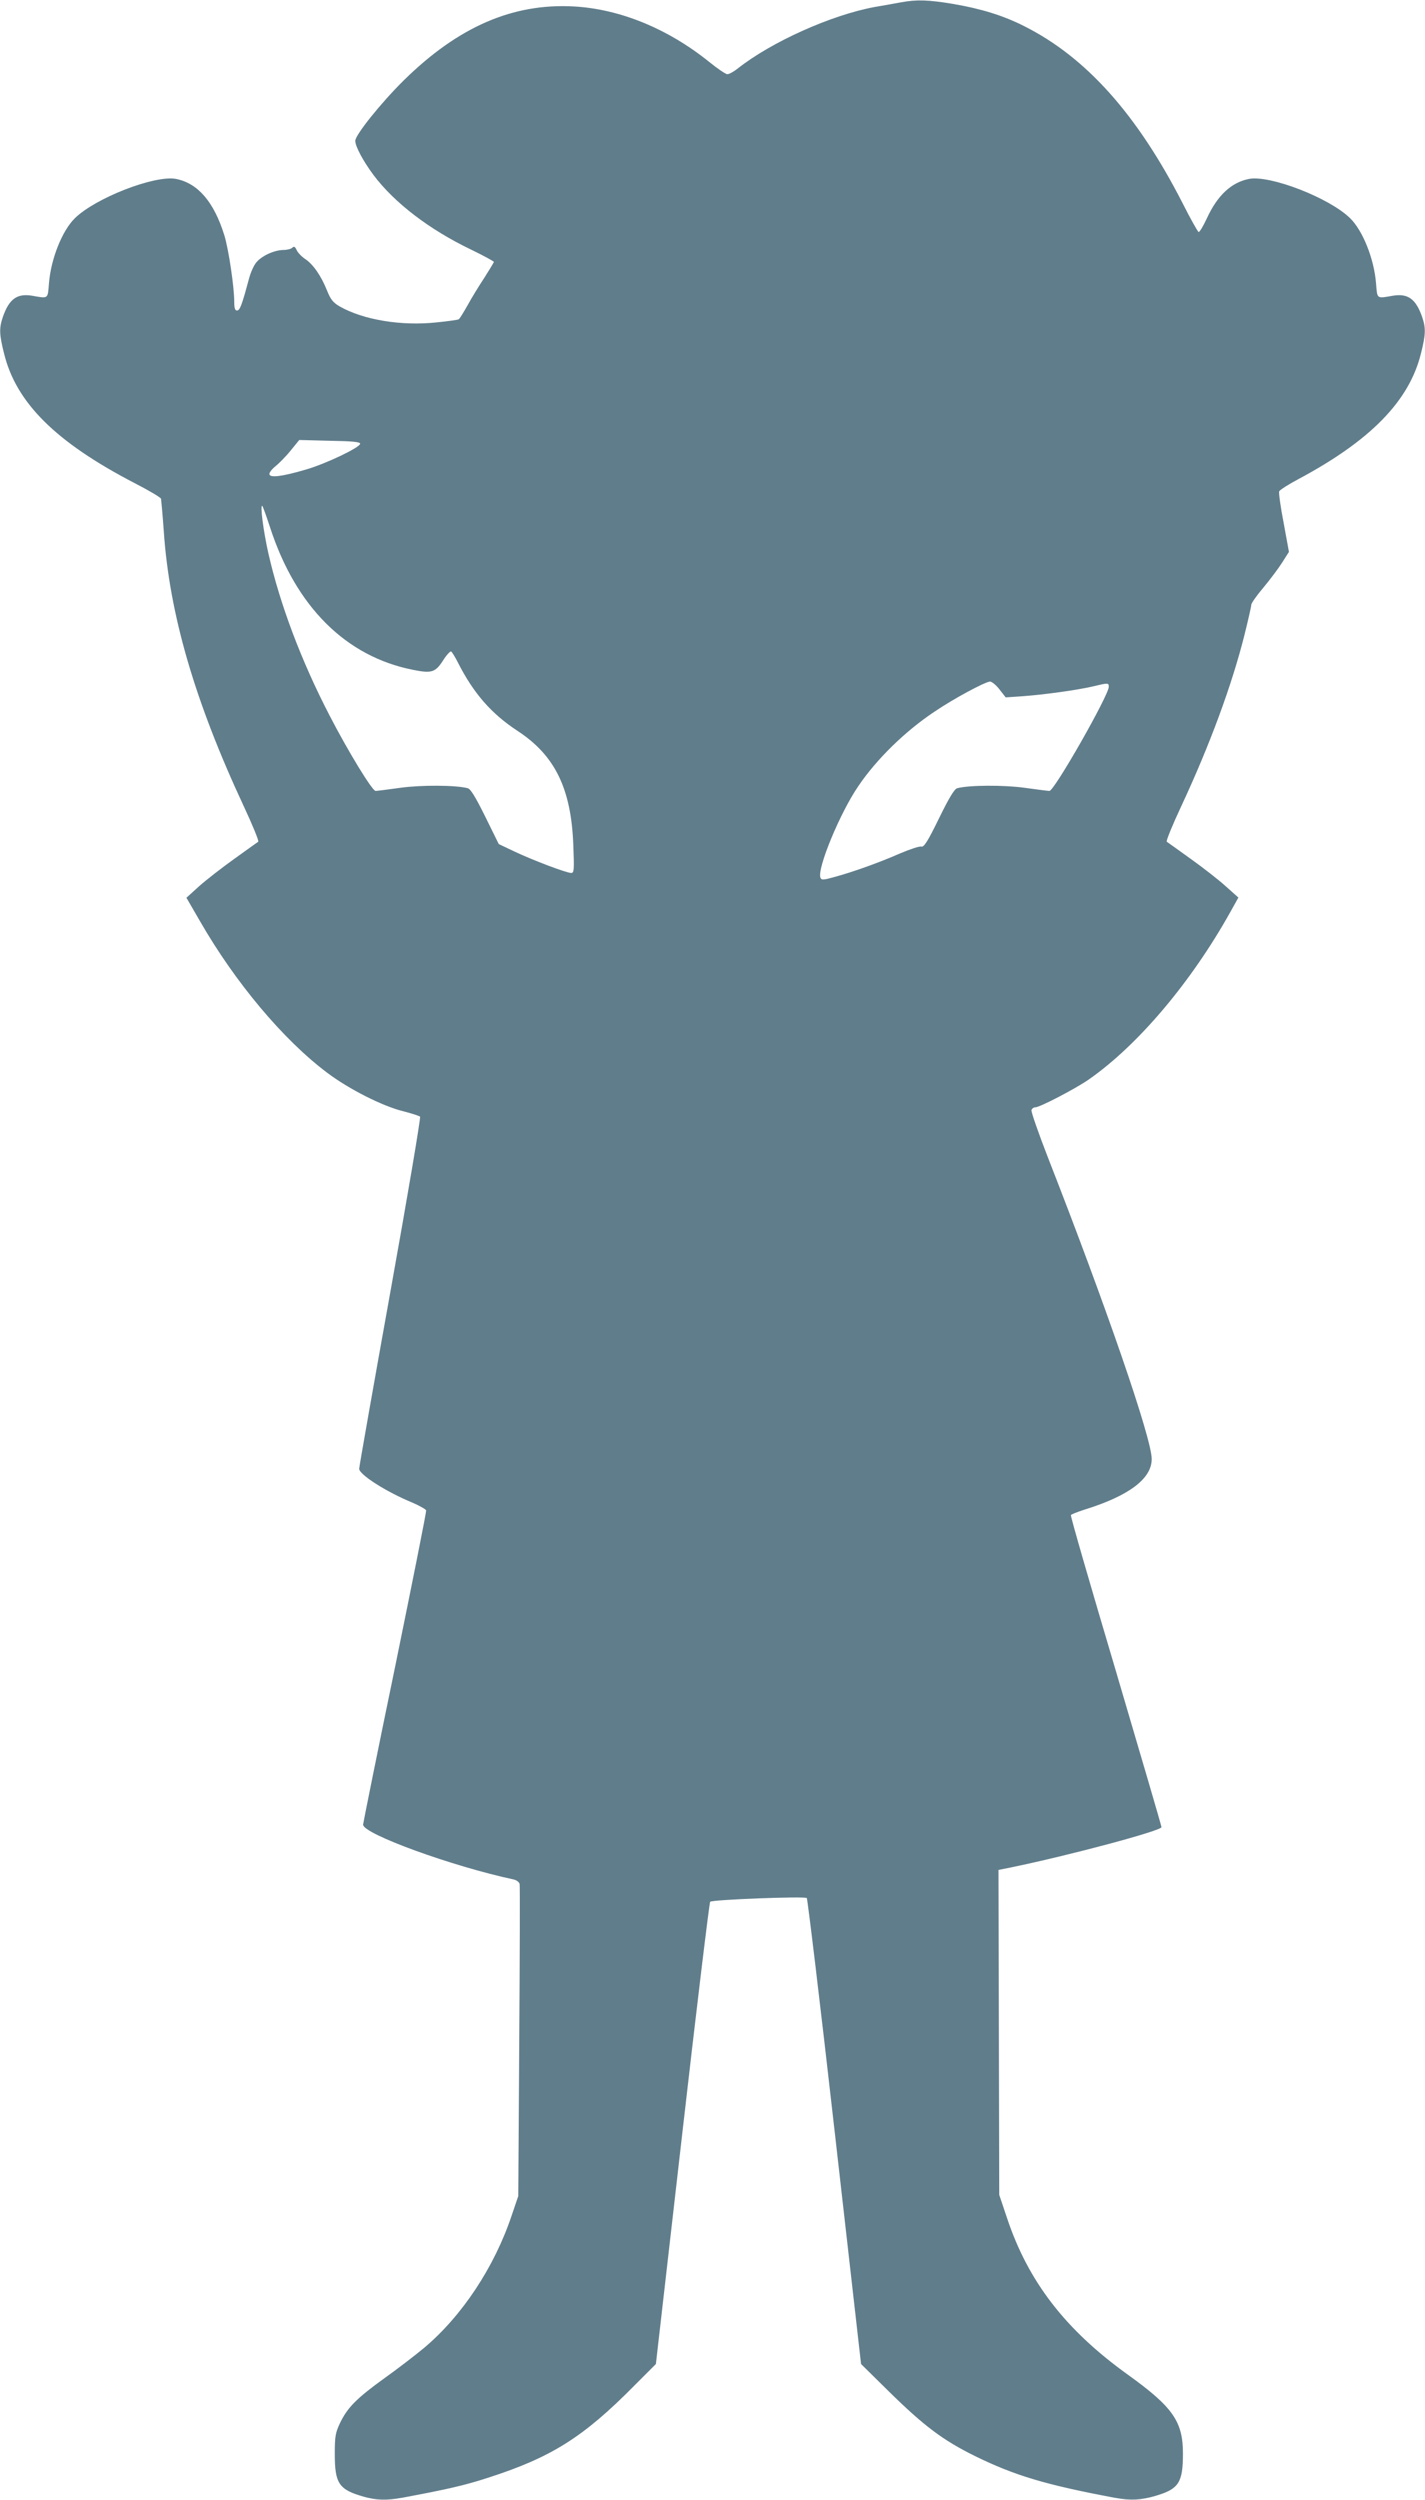 <?xml version="1.0" standalone="no"?>
<!DOCTYPE svg PUBLIC "-//W3C//DTD SVG 20010904//EN"
 "http://www.w3.org/TR/2001/REC-SVG-20010904/DTD/svg10.dtd">
<svg version="1.0" xmlns="http://www.w3.org/2000/svg"
 width="730pt" height="1280pt" viewBox="0 0 730 1280"
 preserveAspectRatio="xMidYMid meet">
<g transform="translate(0,1280) scale(0.1,-0.1)"
fill="#607d8b" stroke="none">
<path d="M4615 12788 c-27 -5 -88 -16 -135 -24 -222 -41 -529 -179 -701 -315
-20 -16 -44 -29 -53 -29 -8 0 -50 28 -93 63 -211 170 -457 271 -694 284 -312
17 -591 -104 -869 -377 -117 -115 -250 -281 -250 -311 0 -29 41 -105 94 -176
107 -142 286 -279 499 -381 64 -31 117 -60 117 -63 0 -3 -22 -39 -48 -80 -27
-41 -66 -104 -86 -141 -21 -37 -41 -70 -46 -73 -5 -3 -56 -10 -115 -16 -179
-19 -374 13 -495 82 -34 20 -46 35 -65 82 -30 75 -71 134 -112 161 -18 12 -37
32 -43 45 -8 18 -14 21 -22 13 -7 -7 -28 -12 -47 -12 -48 -1 -112 -31 -139
-65 -13 -16 -29 -53 -37 -84 -36 -134 -46 -161 -61 -161 -10 0 -14 12 -14 44
0 77 -29 271 -51 342 -53 170 -135 266 -248 288 -109 20 -413 -98 -518 -202
-65 -64 -122 -208 -132 -331 -7 -84 -1 -80 -88 -65 -76 12 -116 -17 -148 -108
-20 -58 -19 -90 6 -189 62 -252 265 -453 667 -662 74 -38 135 -74 137 -81 1
-6 8 -81 14 -166 29 -425 158 -869 410 -1409 45 -96 78 -177 74 -181 -5 -3
-60 -43 -123 -88 -63 -45 -144 -108 -180 -140 l-65 -59 69 -119 c181 -315 427
-608 652 -777 110 -83 283 -171 389 -197 43 -11 83 -24 87 -28 4 -4 -64 -408
-152 -896 -88 -489 -160 -897 -160 -907 0 -29 136 -117 272 -173 37 -16 69
-34 71 -40 2 -6 -70 -366 -159 -801 -90 -434 -163 -798 -164 -808 -1 -47 454
-213 772 -281 14 -3 28 -14 30 -23 2 -9 1 -372 -2 -807 l-5 -791 -34 -100
c-88 -263 -254 -514 -448 -677 -43 -36 -134 -106 -204 -156 -143 -103 -190
-151 -228 -231 -23 -49 -26 -69 -26 -156 0 -152 21 -183 147 -219 65 -19 119
-20 197 -6 231 43 322 64 436 101 328 105 493 208 757 476 l108 108 135 1179
c74 649 139 1184 143 1188 11 11 485 29 495 19 4 -4 69 -543 143 -1197 l135
-1189 142 -140 c180 -177 277 -250 441 -331 206 -101 365 -148 717 -214 81
-15 134 -12 209 10 119 35 140 68 140 217 0 164 -52 238 -283 404 -319 229
-510 477 -618 801 l-40 119 -2 832 -2 832 65 13 c309 64 770 188 770 206 0 7
-106 367 -234 801 -129 434 -233 792 -230 797 3 4 33 16 67 27 230 71 347 159
347 260 0 105 -233 781 -532 1545 -49 126 -87 235 -84 242 3 8 12 14 20 14 23
0 205 95 273 142 254 177 527 501 728 862 l39 70 -65 58 c-35 32 -116 95 -179
140 -63 45 -118 85 -123 88 -4 4 29 85 74 181 147 315 259 619 324 877 19 77
35 146 35 155 0 8 28 48 62 88 34 41 77 98 96 128 l35 55 -27 148 c-16 82 -26
155 -23 162 3 7 48 36 101 64 368 197 565 399 625 641 25 99 26 131 6 189 -32
91 -72 120 -148 108 -87 -15 -81 -19 -88 65 -10 123 -67 267 -132 331 -105
104 -409 222 -518 202 -91 -18 -162 -84 -216 -201 -19 -41 -38 -73 -43 -71 -4
2 -42 68 -82 148 -233 455 -495 748 -813 907 -105 53 -217 88 -363 113 -127
21 -186 23 -267 8z m-2770 -2260 c0 -19 -178 -104 -280 -133 -123 -36 -185
-43 -185 -22 0 9 15 27 33 41 17 14 52 49 76 79 l44 54 156 -4 c117 -2 156 -6
156 -15z m-461 -430 c132 -405 388 -660 732 -728 95 -19 114 -13 153 47 18 29
38 50 42 47 5 -3 21 -29 35 -57 80 -157 170 -261 306 -350 192 -126 274 -296
285 -584 5 -129 4 -143 -11 -143 -24 0 -196 65 -291 110 l-80 38 -69 140 c-50
101 -75 142 -90 146 -61 16 -237 17 -346 2 -63 -9 -120 -16 -126 -16 -17 0
-141 203 -235 385 -145 279 -255 571 -314 831 -26 115 -44 255 -31 243 3 -3
21 -53 40 -111z m3736 -828 l32 -41 87 6 c110 8 277 31 359 50 79 19 82 19 82
-2 0 -43 -279 -533 -304 -533 -6 0 -63 7 -126 16 -109 15 -285 14 -346 -2 -15
-4 -41 -47 -94 -155 -57 -117 -77 -148 -90 -144 -9 3 -57 -13 -107 -34 -107
-47 -240 -95 -336 -121 -60 -17 -69 -17 -74 -4 -18 46 101 334 195 470 92 136
239 280 388 379 95 65 262 155 286 155 9 0 31 -18 48 -40z"/>
</g>
</svg>
